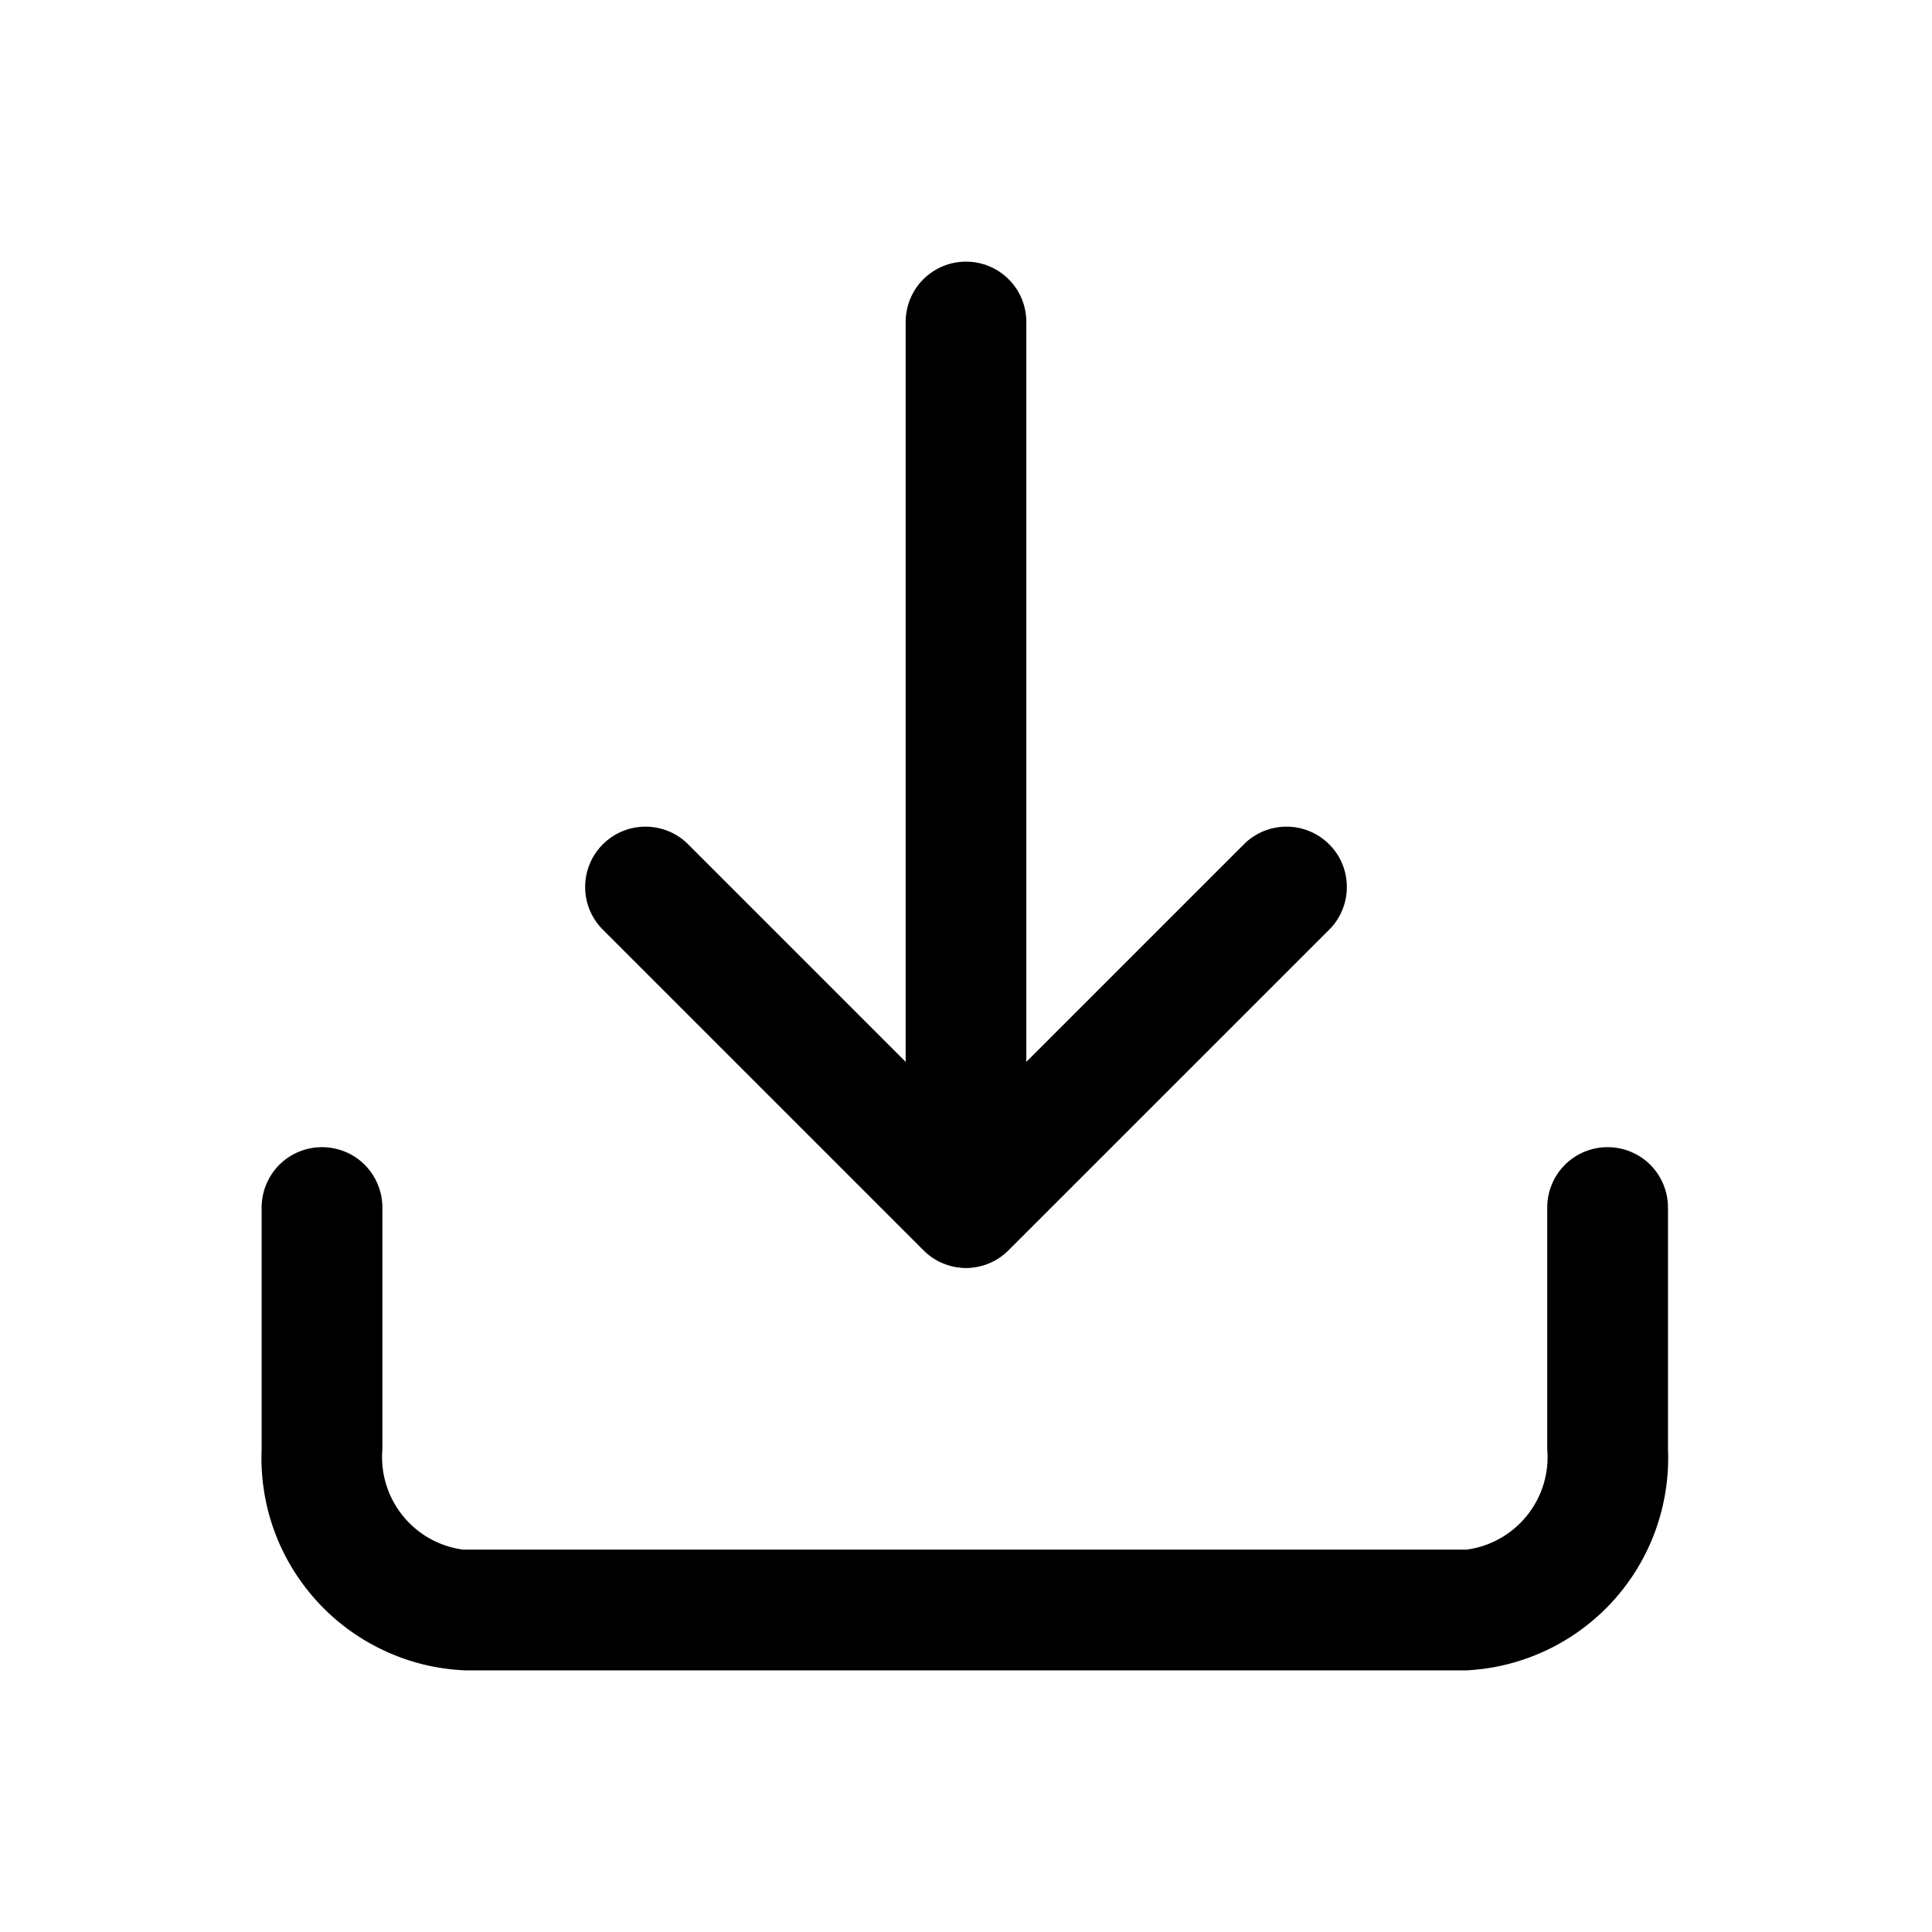 <svg width="26" height="26" viewBox="0 0 26 26" fill="none" xmlns="http://www.w3.org/2000/svg">
<g id="iconDownload">
<path id="Vector" d="M19.738 22.479H6.262C5.886 22.464 5.517 22.375 5.176 22.216C4.835 22.058 4.528 21.835 4.274 21.558C4.019 21.281 3.821 20.957 3.692 20.604C3.563 20.251 3.505 19.876 3.521 19.5V16.25C3.521 16.035 3.607 15.828 3.759 15.675C3.911 15.523 4.118 15.438 4.333 15.438C4.549 15.438 4.756 15.523 4.908 15.675C5.06 15.828 5.146 16.035 5.146 16.25V19.5C5.118 19.822 5.215 20.142 5.417 20.394C5.618 20.646 5.909 20.811 6.229 20.854H19.738C20.058 20.811 20.349 20.646 20.551 20.394C20.753 20.142 20.85 19.822 20.822 19.5V16.25C20.822 16.035 20.907 15.828 21.06 15.675C21.212 15.523 21.419 15.438 21.634 15.438C21.85 15.438 22.056 15.523 22.209 15.675C22.361 15.828 22.447 16.035 22.447 16.25V19.5C22.479 20.253 22.213 20.989 21.706 21.547C21.198 22.105 20.491 22.44 19.738 22.479Z" fill="black"/>
<path id="Vector_2" d="M13 17.063C12.893 17.063 12.787 17.042 12.689 17.001C12.59 16.96 12.501 16.9 12.426 16.824L8.093 12.491C7.949 12.337 7.871 12.133 7.875 11.923C7.878 11.712 7.964 11.511 8.112 11.363C8.261 11.214 8.462 11.128 8.673 11.125C8.883 11.121 9.087 11.199 9.241 11.343L13 15.102L16.759 11.343C16.913 11.199 17.117 11.121 17.328 11.125C17.538 11.128 17.739 11.214 17.888 11.363C18.037 11.511 18.122 11.712 18.125 11.923C18.129 12.133 18.051 12.337 17.908 12.491L13.574 16.824C13.499 16.9 13.41 16.96 13.311 17.001C13.213 17.042 13.107 17.063 13 17.063Z" fill="black"/>
<path id="Vector_3" d="M13 17.062C12.785 17.06 12.58 16.973 12.429 16.821C12.277 16.67 12.19 16.465 12.188 16.25V4.333C12.188 4.118 12.273 3.911 12.425 3.759C12.578 3.606 12.784 3.521 13 3.521C13.216 3.521 13.422 3.606 13.575 3.759C13.727 3.911 13.812 4.118 13.812 4.333V16.25C13.81 16.465 13.723 16.67 13.571 16.821C13.42 16.973 13.215 17.06 13 17.062Z" fill="black"/>
</g>
</svg>
